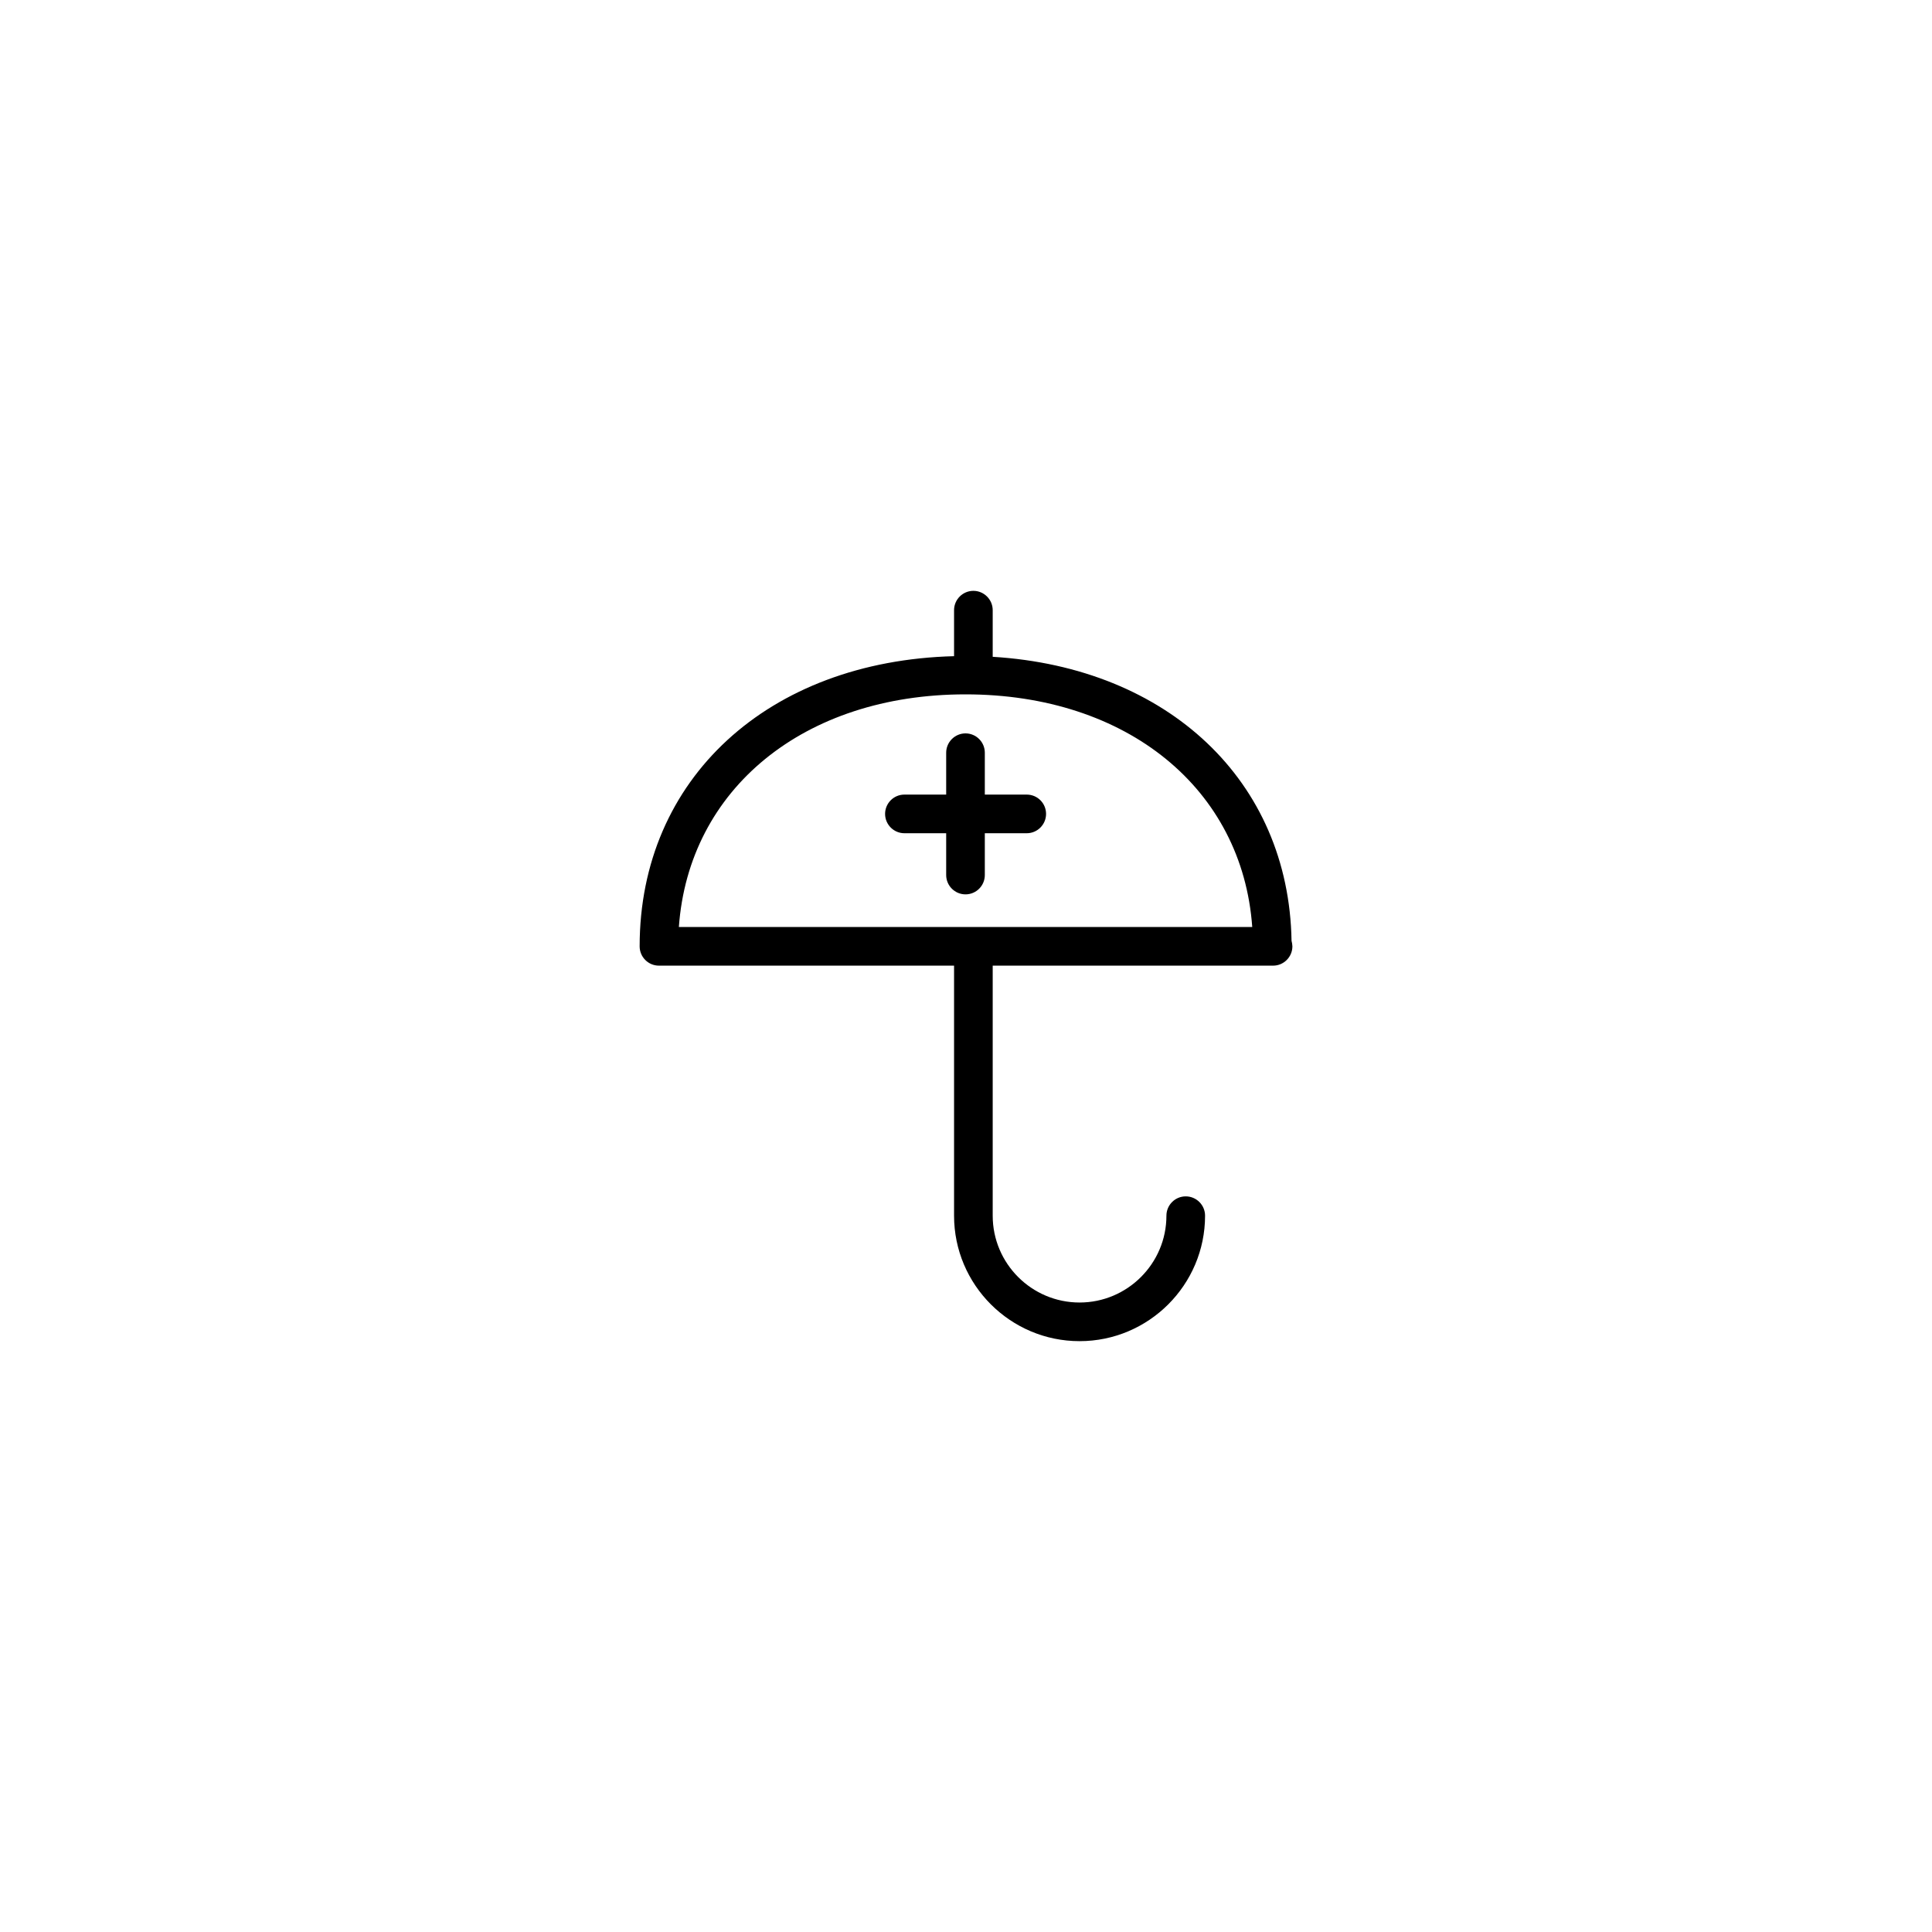 <?xml version="1.0" encoding="utf-8"?>
<!-- Generator: Adobe Illustrator 16.0.4, SVG Export Plug-In . SVG Version: 6.00 Build 0)  -->
<!DOCTYPE svg PUBLIC "-//W3C//DTD SVG 1.1//EN" "http://www.w3.org/Graphics/SVG/1.1/DTD/svg11.dtd">
<svg version="1.1" id="Layer_1" xmlns="http://www.w3.org/2000/svg" xmlns:xlink="http://www.w3.org/1999/xlink" x="0px" y="0px"
	 width="50px" height="50px" viewBox="0 0 50 50" enable-background="new 0 0 50 50" xml:space="preserve">
<path d="M33.425,24.348c-0.07-4.141-3.199-7.074-7.734-7.35v-1.207c0-0.275-0.225-0.5-0.5-0.5c-0.276,0-0.5,0.225-0.5,0.5v1.191
	c-4.805,0.123-8.137,3.172-8.137,7.509c0,0.276,0.223,0.5,0.5,0.5h7.637v6.471c0,1.79,1.457,3.247,3.248,3.247
	s3.248-1.457,3.248-3.247c0-0.276-0.225-0.5-0.5-0.5c-0.276,0-0.5,0.224-0.5,0.5c0,1.239-1.01,2.247-2.248,2.247
	c-1.239,0-2.248-1.008-2.248-2.247v-6.471h7.235c0.009,0,0.017,0.001,0.021,0c0.275,0,0.5-0.224,0.5-0.5
	C33.444,24.439,33.438,24.393,33.425,24.348z M17.569,23.991c0.255-3.57,3.232-6.021,7.418-6.021c4.188,0,7.166,2.449,7.421,6.021
	H17.569z M27.072,21.064c0,0.275-0.224,0.5-0.5,0.5h-1.085v1.082c0,0.276-0.223,0.5-0.5,0.5c-0.275,0-0.5-0.224-0.5-0.5v-1.082
	h-1.081c-0.276,0-0.5-0.225-0.5-0.5c0-0.276,0.224-0.5,0.5-0.5h1.081V19.48c0-0.275,0.225-0.5,0.5-0.5c0.277,0,0.5,0.225,0.5,0.5
	v1.084h1.085C26.849,20.564,27.072,20.788,27.072,21.064z"/>
</svg>
